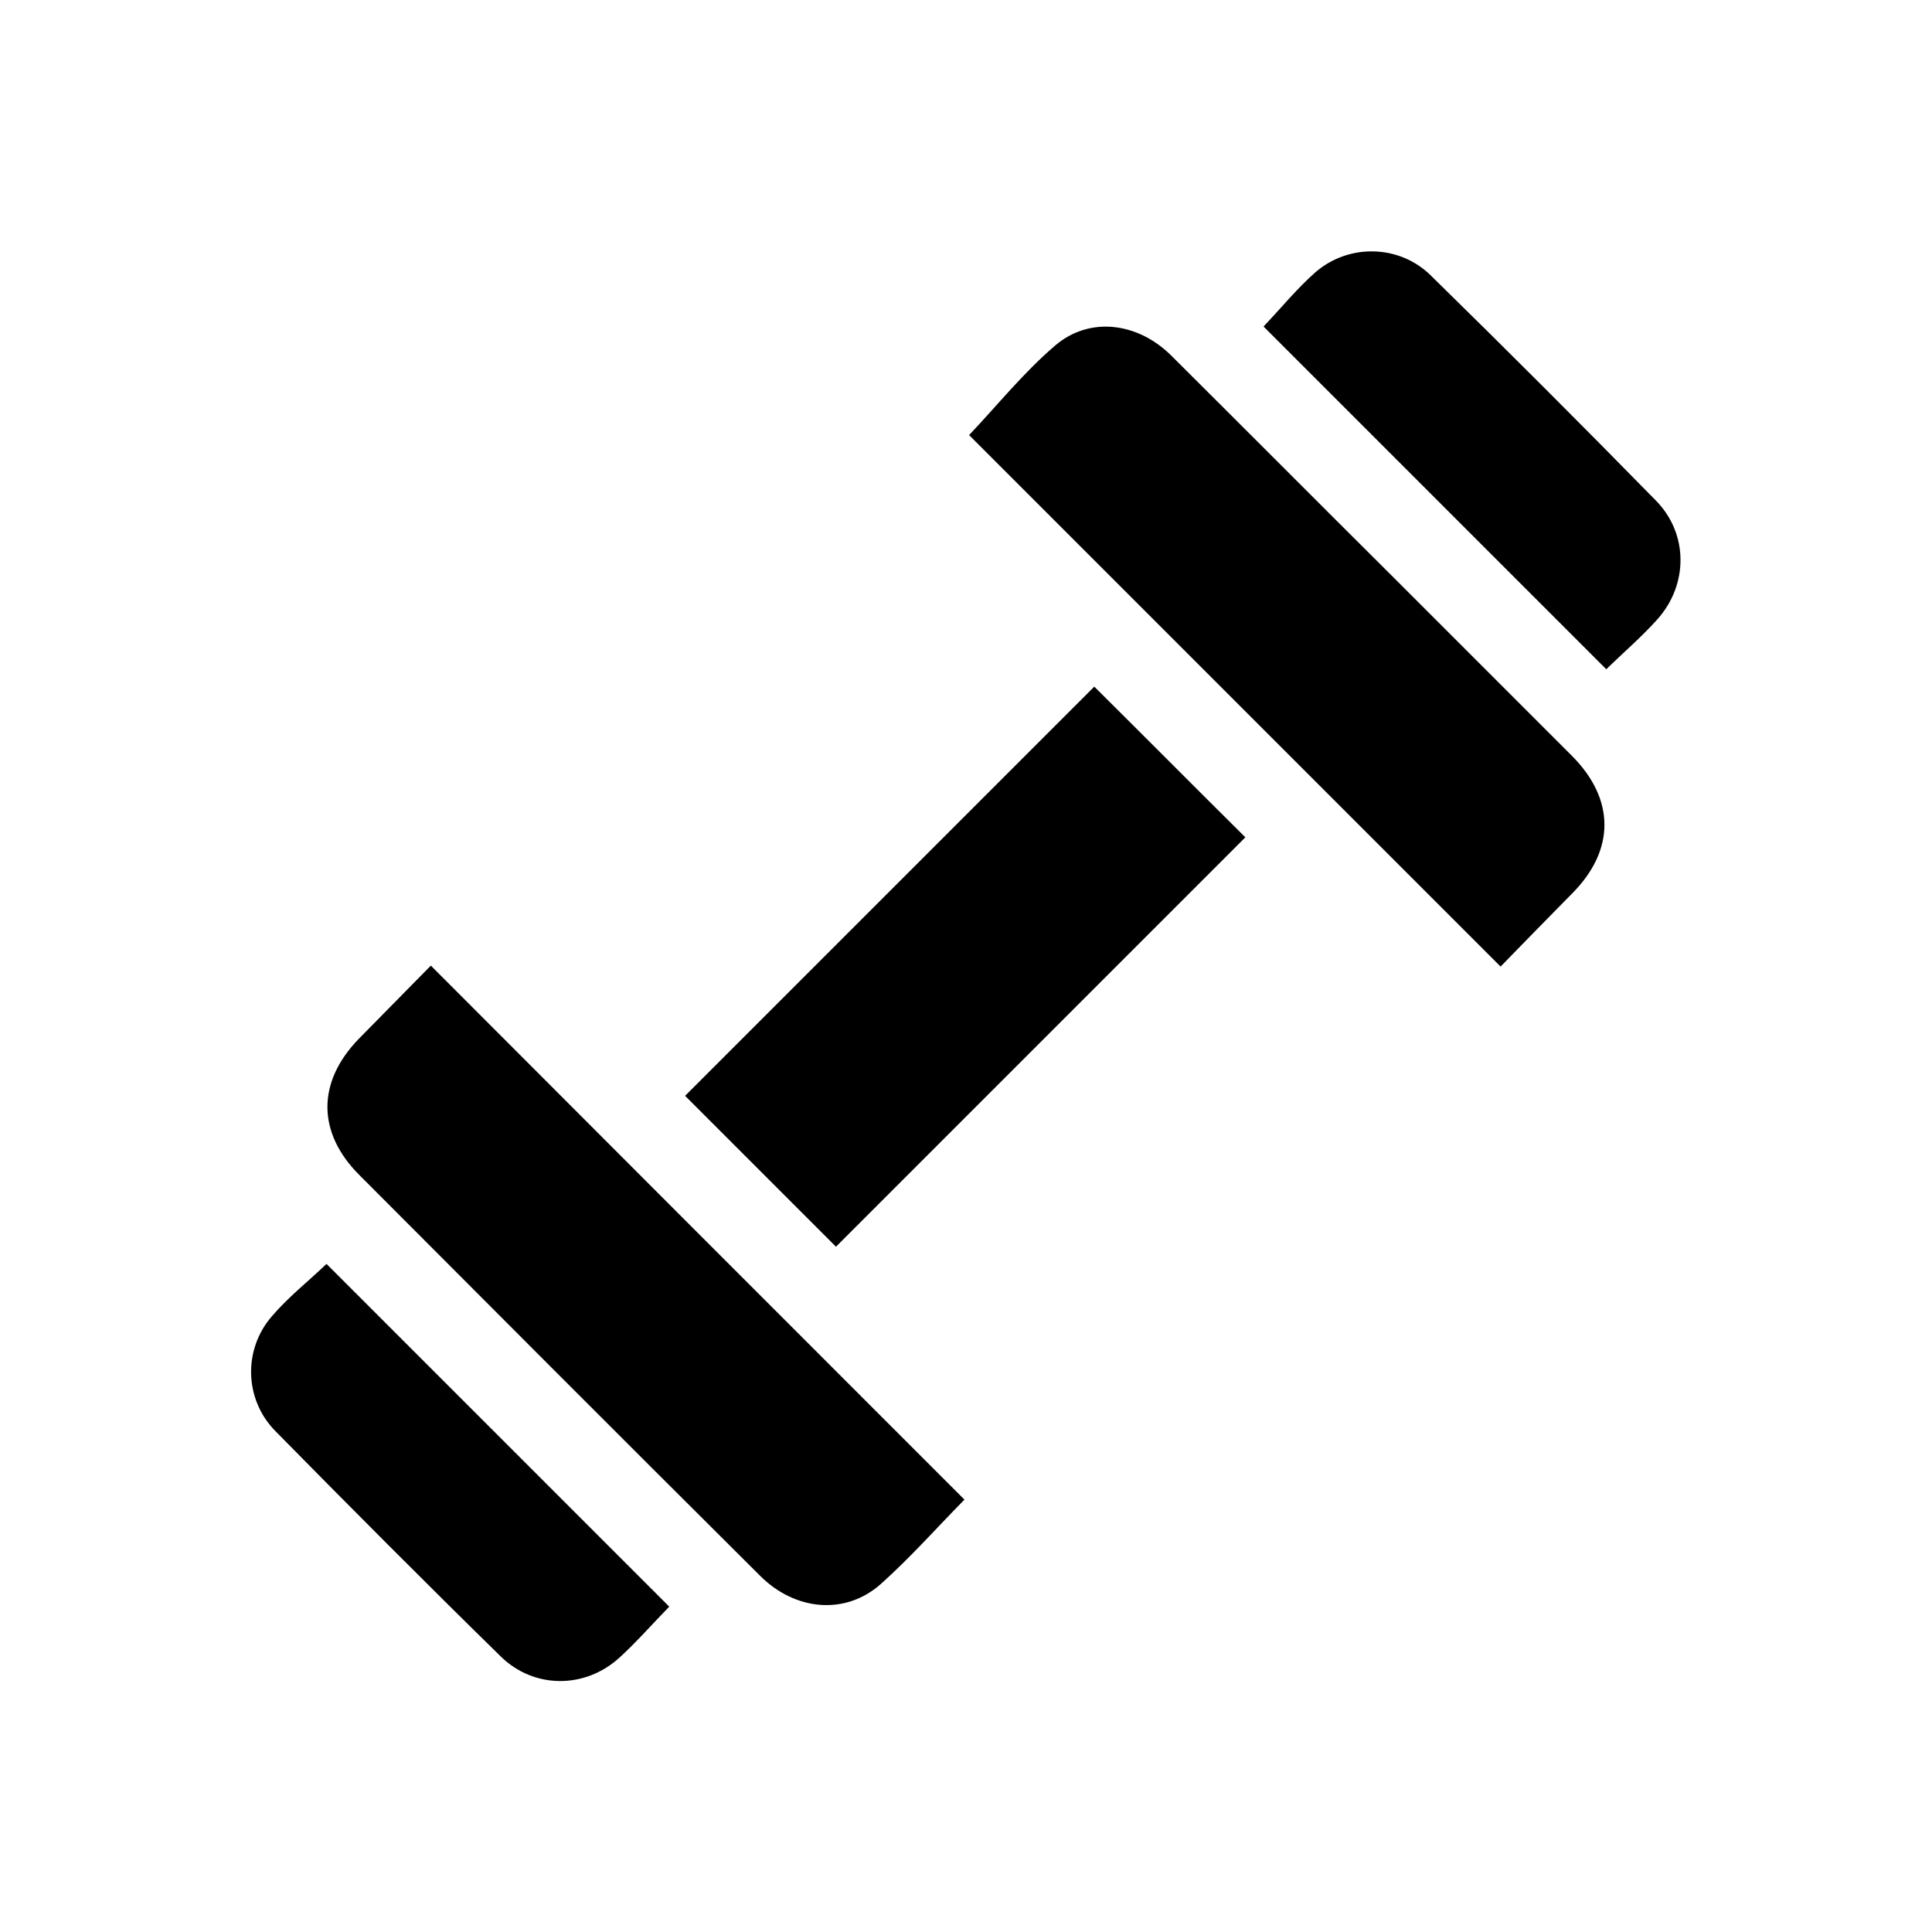 <?xml version="1.0" encoding="UTF-8"?>
<svg id="_Слой_1" data-name="Слой 1" xmlns="http://www.w3.org/2000/svg" viewBox="0 0 50 50">
  <path d="m38.84,25.02c-4.64-4.64-9.23-9.23-13.76-13.76.73-.77,1.41-1.62,2.23-2.32.89-.76,2.14-.6,3.01.27,1.9,1.89,3.79,3.79,5.69,5.68,1.56,1.56,3.12,3.12,4.68,4.68,1.11,1.12,1.11,2.43,0,3.55-.62.63-1.24,1.26-1.85,1.89Z"/>
  <path d="m24.96,38.81c-.7.71-1.39,1.49-2.16,2.18-.92.82-2.22.7-3.13-.21-1.8-1.79-3.6-3.59-5.4-5.39-1.66-1.66-3.31-3.32-4.97-4.98-1.1-1.1-1.1-2.41-.01-3.53.63-.64,1.26-1.28,1.86-1.89,4.62,4.63,9.21,9.22,13.81,13.82Z"/>
  <path d="m21.64,32.27c-1.29-1.29-2.62-2.62-3.91-3.91,3.53-3.53,7.08-7.08,10.59-10.59,1.28,1.27,2.61,2.61,3.91,3.9-3.5,3.5-7.04,7.04-10.59,10.59Z"/>
  <path d="m41.57,17.32c-2.97-2.97-5.94-5.94-8.87-8.87.44-.46.86-.98,1.35-1.41.86-.74,2.16-.71,2.97.08,1.97,1.93,3.92,3.88,5.84,5.84.84.86.83,2.17.04,3.06-.41.46-.89.87-1.33,1.3Z"/>
  <path d="m17.32,41.58c-.43.44-.84.91-1.3,1.33-.89.8-2.2.8-3.06-.04-1.97-1.93-3.91-3.88-5.84-5.84-.8-.82-.83-2.11-.08-2.97.43-.5.95-.91,1.41-1.35,2.93,2.93,5.9,5.9,8.87,8.87Z"/>
</svg>